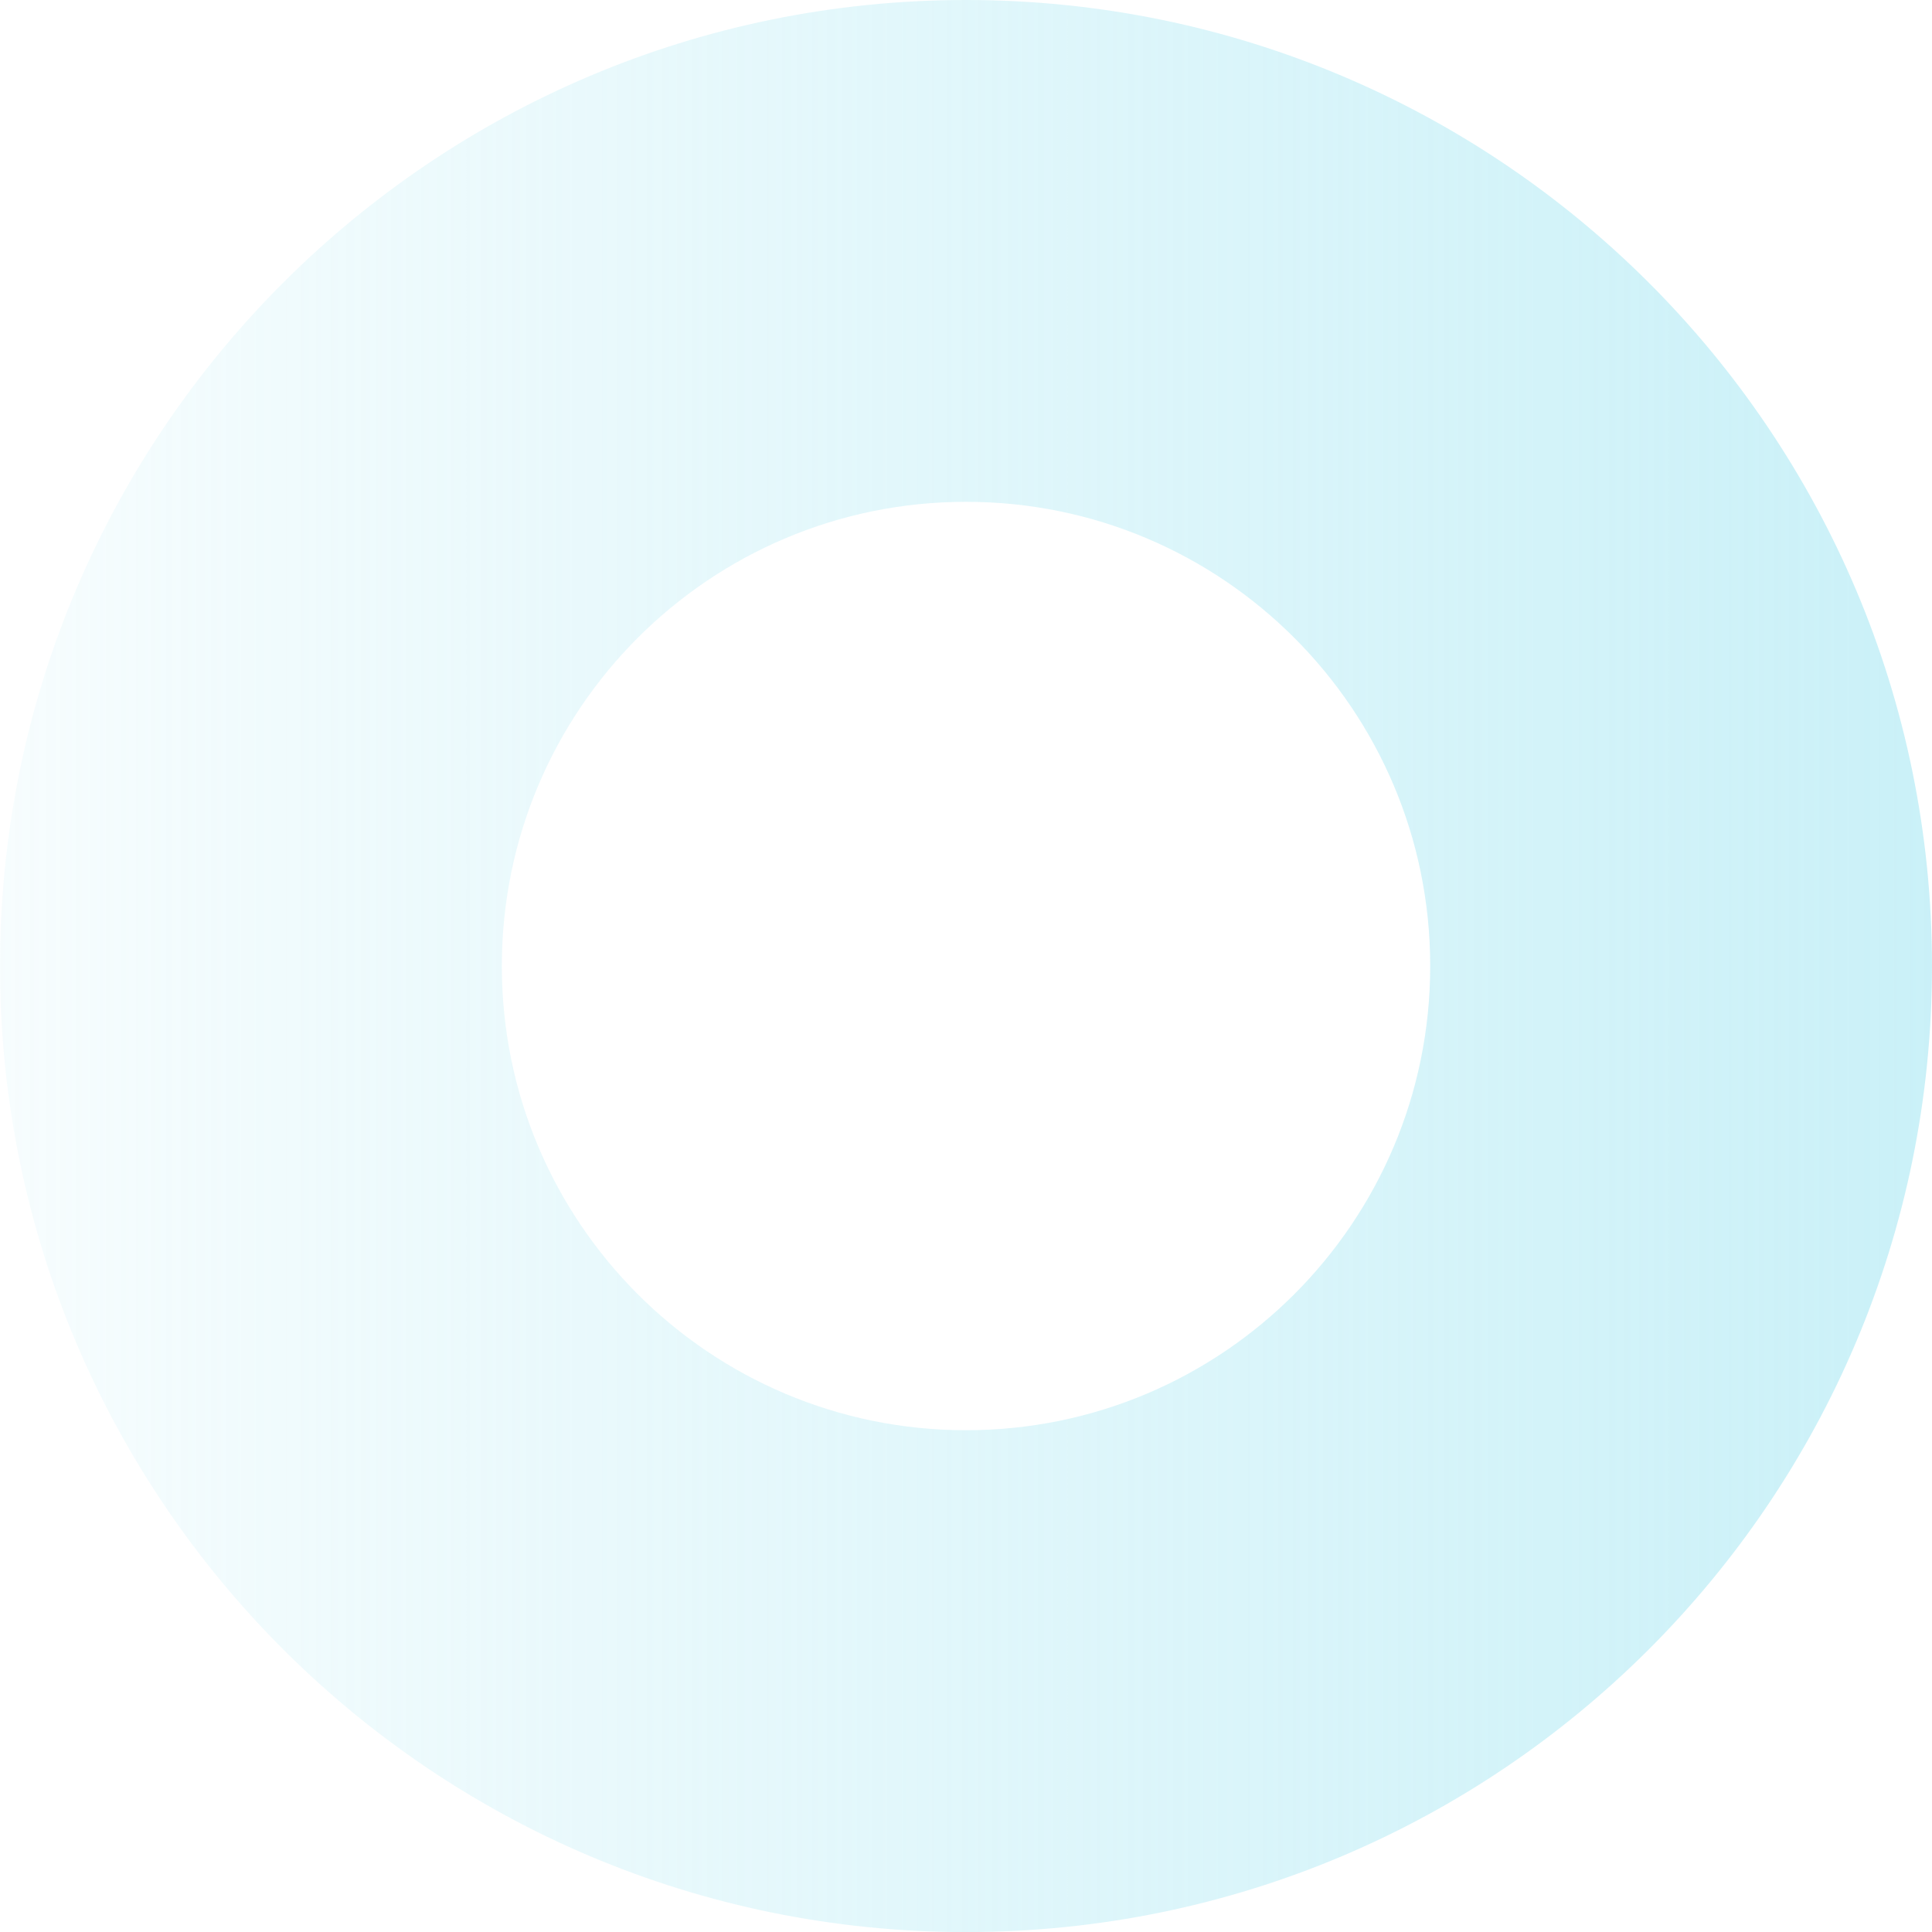 <svg width="161" height="161" viewBox="0 0 161 161" fill="none" xmlns="http://www.w3.org/2000/svg">
<path fill-rule="evenodd" clip-rule="evenodd" d="M2.69987e-05 80.503C2.50552e-05 36.042 36.041 -0 80.5 -0C124.959 -0 161 36.042 161 80.503C161 124.964 124.959 161.006 80.5 161.006C36.041 161.006 2.89421e-05 124.964 2.69987e-05 80.503ZM41.82 80.502C41.82 59.137 59.138 41.818 80.502 41.818C101.865 41.818 119.184 59.137 119.184 80.502C119.184 101.866 101.865 119.185 80.502 119.185C59.138 119.185 41.82 101.866 41.82 80.502Z" fill="url(#paint0_linear_875_2170)" fill-opacity="0.6"/>
<defs>
<linearGradient id="paint0_linear_875_2170" x1="161" y1="55" x2="1.72854e-06" y2="55" gradientUnits="userSpaceOnUse">
<stop stop-color="#A7E7F3"/>
<stop offset="1" stop-color="#A7E7F3" stop-opacity="0.16"/>
</linearGradient>
</defs>
</svg>
